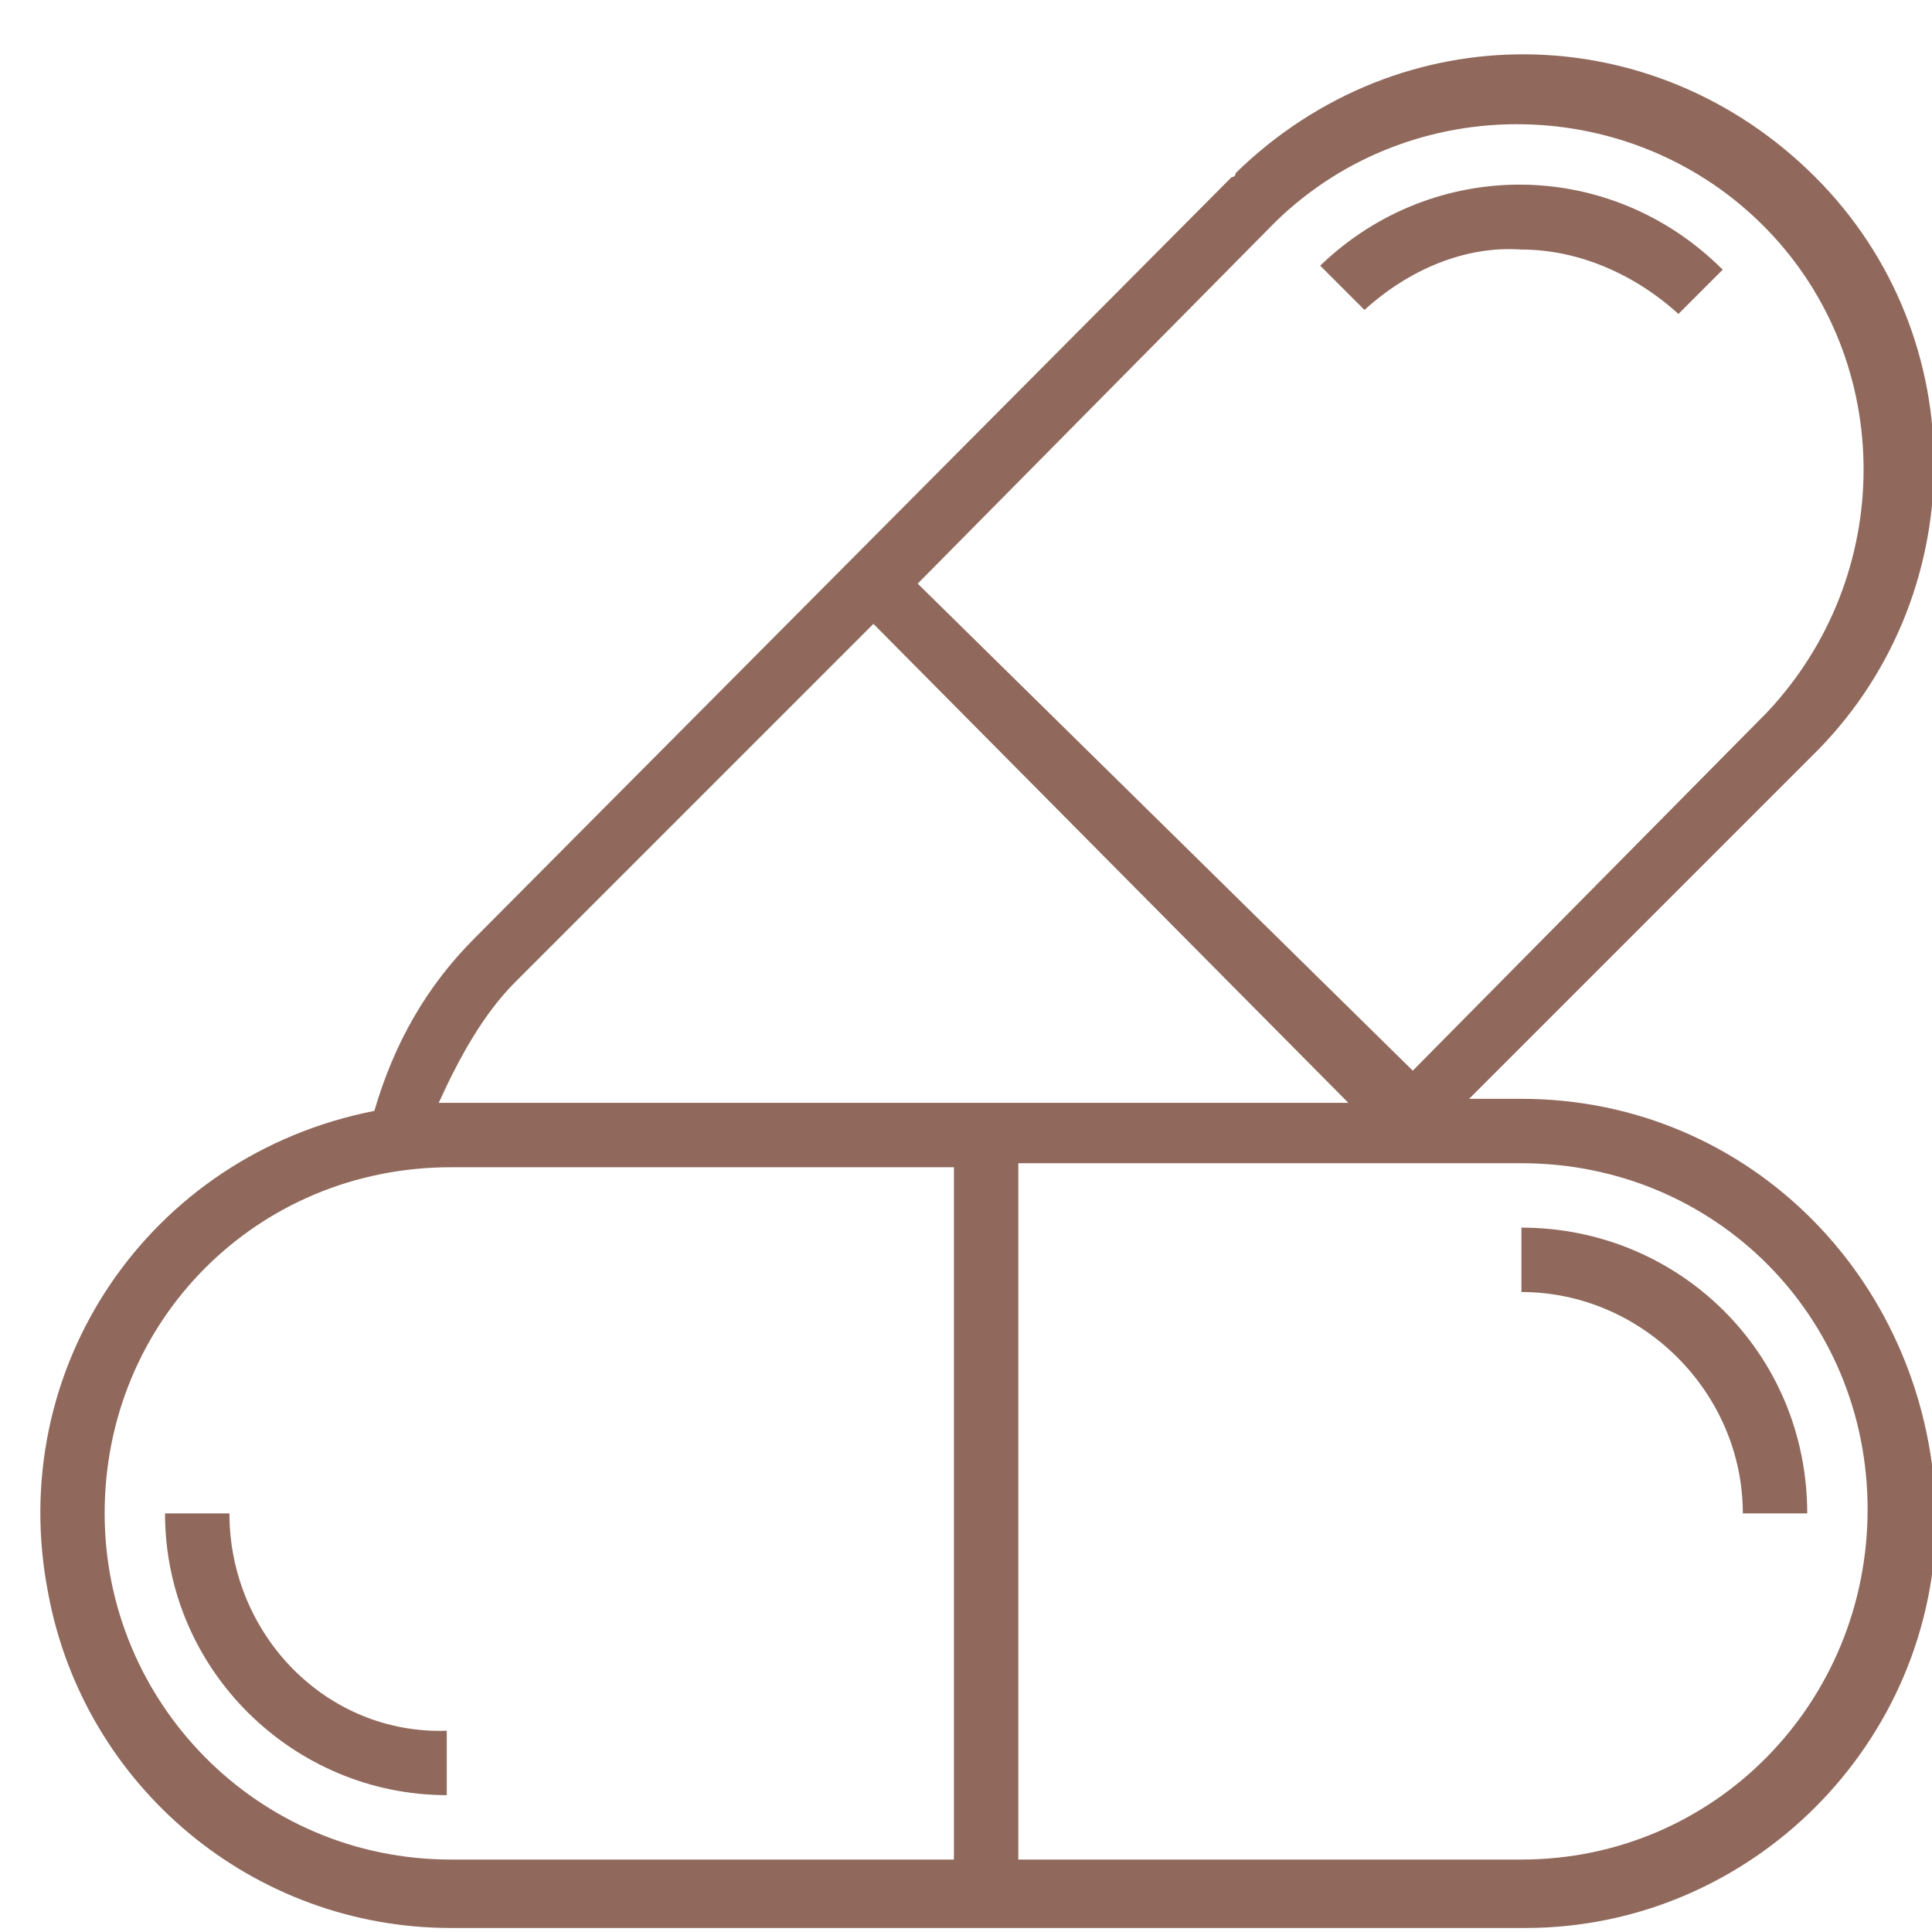 <?xml version="1.0" encoding="utf-8"?>
<!-- Generator: Adobe Illustrator 21.1.0, SVG Export Plug-In . SVG Version: 6.00 Build 0)  -->
<svg version="1.1" id="Layer_1" xmlns="http://www.w3.org/2000/svg" xmlns:xlink="http://www.w3.org/1999/xlink" x="0px" y="0px"
	 width="48px" height="48px" viewBox="0 0 48 48" style="enable-background:new 0 0 48 48;" xml:space="preserve">
<style type="text/css">
	.st0{fill:#90695C;}
</style>
<path class="st0" d="M37.8,27.3h-1.3l8.5-8.5c4-3.9,4.1-10.4,0.1-14.4S34.8,0.3,30.7,4.3c0,0.1-0.1,0.1-0.1,0.1L11.8,23.3
	c-1.2,1.2-2,2.6-2.5,4.3c-5.6,1.1-9.2,6.4-8.1,12c0.9,4.8,5.1,8.3,10,8.3h26.7c5.6,0,10.2-4.6,10.2-10.2
	C48,31.9,43.5,27.3,37.8,27.3z M31.7,5.5c3.4-3.3,8.9-3.2,12.2,0.2c3.2,3.3,3.2,8.6,0,12l-8.8,8.9L22.8,14.5L31.7,5.5z M12.8,24.4
	l8.9-8.9l11.8,11.9H11.1c-0.1,0-0.1,0-0.2,0C11.4,26.3,12,25.2,12.8,24.4L12.8,24.4z M2.6,37.6c0-4.8,3.8-8.6,8.6-8.6h12.5v17.2
	H11.2C6.4,46.2,2.6,42.3,2.6,37.6z M37.8,46.2H25.3V28.9h12.5c4.8,0,8.6,3.8,8.6,8.6S42.6,46.2,37.8,46.2z"/>
<path class="st0" d="M5.7,37.6H4.1c0,3.9,3.2,7,7,7V43C8.1,43.1,5.7,40.6,5.7,37.6z"/>
<path class="st0" d="M37.8,30.5v1.6c3,0,5.5,2.5,5.5,5.5h1.6C44.9,33.6,41.7,30.5,37.8,30.5z"/>
<path class="st0" d="M37.8,6.2c1.4,0,2.8,0.6,3.9,1.6l1.1-1.1c-2.8-2.8-7.2-2.8-10-0.1l1.1,1.1C35,6.7,36.4,6.1,37.8,6.2z"/>
</svg>
